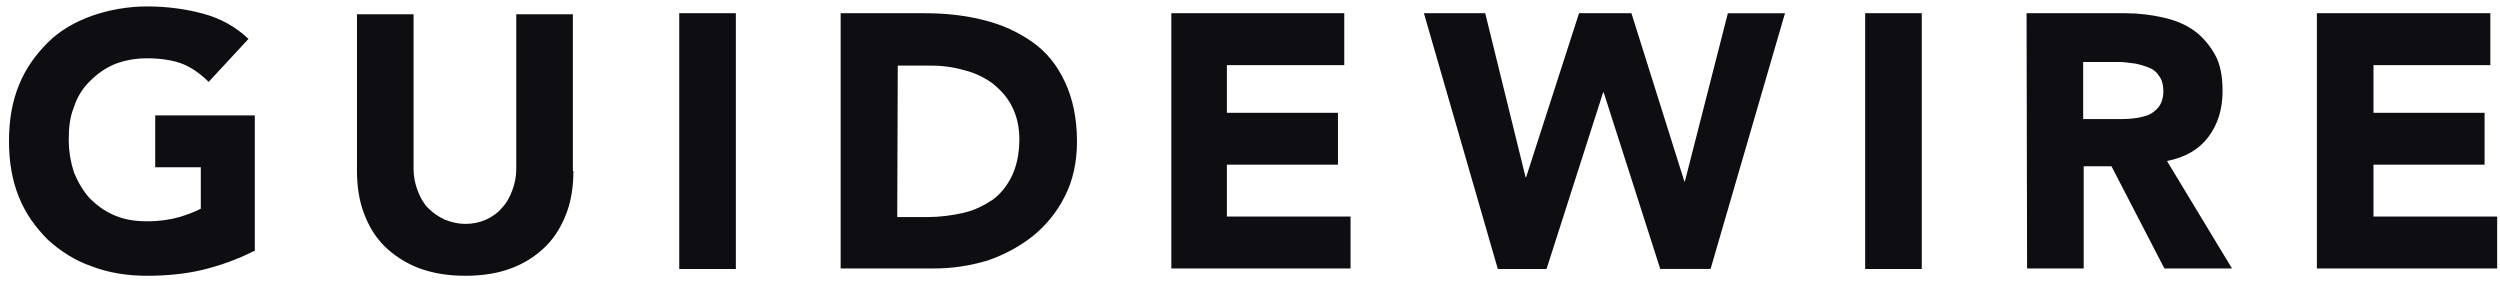 <svg xmlns="http://www.w3.org/2000/svg" width="209" height="24" viewBox="0 0 209 24" fill="none"><path d="M21.212 20.997C19.832 21.689 18.377 22.218 16.874 22.573C15.384 22.924 13.808 23.055 12.274 23.055C10.609 23.055 9.032 22.792 7.674 22.267C6.273 21.785 5.046 20.997 3.994 20.032C2.986 19.025 2.154 17.887 1.584 16.484C1.015 15.082 0.752 13.549 0.752 11.796C0.752 10.043 1.015 8.511 1.584 7.109C2.153 5.707 2.986 4.568 3.994 3.56C5.001 2.553 6.229 1.851 7.674 1.325C9.153 0.808 10.708 0.542 12.274 0.537C13.982 0.537 15.56 0.756 17.006 1.15C18.452 1.544 19.722 2.246 20.773 3.253L17.443 6.845C16.787 6.189 16.042 5.663 15.298 5.356C14.552 5.049 13.457 4.874 12.318 4.874C11.311 4.874 10.39 5.049 9.602 5.356C8.77 5.707 8.112 6.189 7.499 6.802C6.891 7.398 6.439 8.136 6.184 8.948C5.834 9.781 5.747 10.745 5.747 11.665C5.747 12.672 5.922 13.593 6.185 14.425C6.535 15.257 6.973 16.001 7.499 16.571C8.112 17.185 8.77 17.666 9.602 18.017C10.434 18.368 11.311 18.5 12.318 18.5C13.326 18.5 14.203 18.368 14.991 18.149C15.691 17.93 16.305 17.71 16.787 17.447V13.986H12.976V9.649H21.301V20.997H21.212ZM47.935 14.293C47.935 15.564 47.761 16.747 47.367 17.798C46.972 18.849 46.403 19.813 45.658 20.558C44.851 21.368 43.88 21.996 42.811 22.399C41.715 22.837 40.358 23.055 38.911 23.055C37.422 23.055 36.15 22.836 34.968 22.399C33.873 21.96 32.909 21.346 32.12 20.558C31.332 19.77 30.806 18.849 30.413 17.798C30.018 16.747 29.843 15.564 29.843 14.293V1.195H34.574V14.118C34.574 14.776 34.705 15.389 34.925 15.959C35.144 16.527 35.407 17.01 35.802 17.404C36.206 17.808 36.681 18.135 37.203 18.368C37.771 18.587 38.298 18.718 38.911 18.718C39.524 18.718 40.138 18.587 40.619 18.368C41.102 18.149 41.627 17.799 41.935 17.403C42.328 17.01 42.592 16.527 42.811 15.957C43.029 15.389 43.16 14.776 43.16 14.118V1.194H47.892V14.293H47.935ZM56.784 1.106H61.517V22.487H56.784V1.106ZM70.278 1.106H77.331C79.04 1.106 80.661 1.281 82.237 1.676C83.815 2.071 85.129 2.683 86.312 3.517C87.495 4.349 88.372 5.444 89.028 6.846C89.686 8.248 90.036 9.912 90.036 11.84C90.036 13.549 89.686 15.125 89.028 16.396C88.388 17.686 87.476 18.822 86.356 19.726C85.261 20.602 83.946 21.303 82.544 21.785C81.067 22.23 79.531 22.452 77.988 22.443H70.278V1.106ZM75.009 18.149H77.462C78.557 18.149 79.566 18.017 80.529 17.798C81.493 17.579 82.238 17.185 82.983 16.703C83.639 16.221 84.209 15.52 84.604 14.688C84.998 13.855 85.217 12.848 85.217 11.621C85.217 10.57 84.998 9.694 84.604 8.904C84.209 8.116 83.639 7.502 82.983 6.977C82.286 6.466 81.498 6.094 80.66 5.882C79.735 5.613 78.776 5.48 77.813 5.487H75.053L75.009 18.149ZM97.879 1.106H112.381V5.444H102.568V9.431H111.855V13.768H102.567V18.105H112.906V22.443H97.923V1.106H97.879ZM119.04 1.106H124.165L127.539 14.819H127.582L132.007 1.106H136.388L140.813 15.169H140.856L144.449 1.107H149.225L143.003 22.485H138.798L134.067 7.722H134.023L129.29 22.487H125.217L119.04 1.108V1.106ZM155.928 1.106H160.66V22.487H155.928V1.106ZM169.421 1.106H177.701C178.797 1.106 179.804 1.237 180.811 1.457C181.82 1.676 182.652 2.026 183.352 2.508C184.054 2.99 184.667 3.691 185.149 4.523C185.63 5.356 185.806 6.407 185.806 7.634C185.806 9.124 185.412 10.395 184.623 11.445C183.835 12.497 182.696 13.155 181.162 13.46L186.595 22.442H180.943L176.519 13.899H174.197V22.443H169.464L169.421 1.107V1.106ZM174.153 9.956H176.912C177.351 9.956 177.789 9.956 178.227 9.912C178.709 9.869 179.104 9.781 179.497 9.65C179.892 9.518 180.199 9.255 180.462 8.948C180.724 8.599 180.855 8.16 180.855 7.634C180.855 7.065 180.724 6.626 180.506 6.363C180.318 6.04 180.023 5.793 179.672 5.663C179.29 5.508 178.894 5.39 178.49 5.312C178.052 5.268 177.614 5.182 177.219 5.182H174.153V10V9.956ZM193.692 1.106H208.193V5.444H198.423V9.431H207.712V13.768H198.423V18.105H208.763V22.443H193.692V1.106Z" fill="#0D0D12"></path></svg>